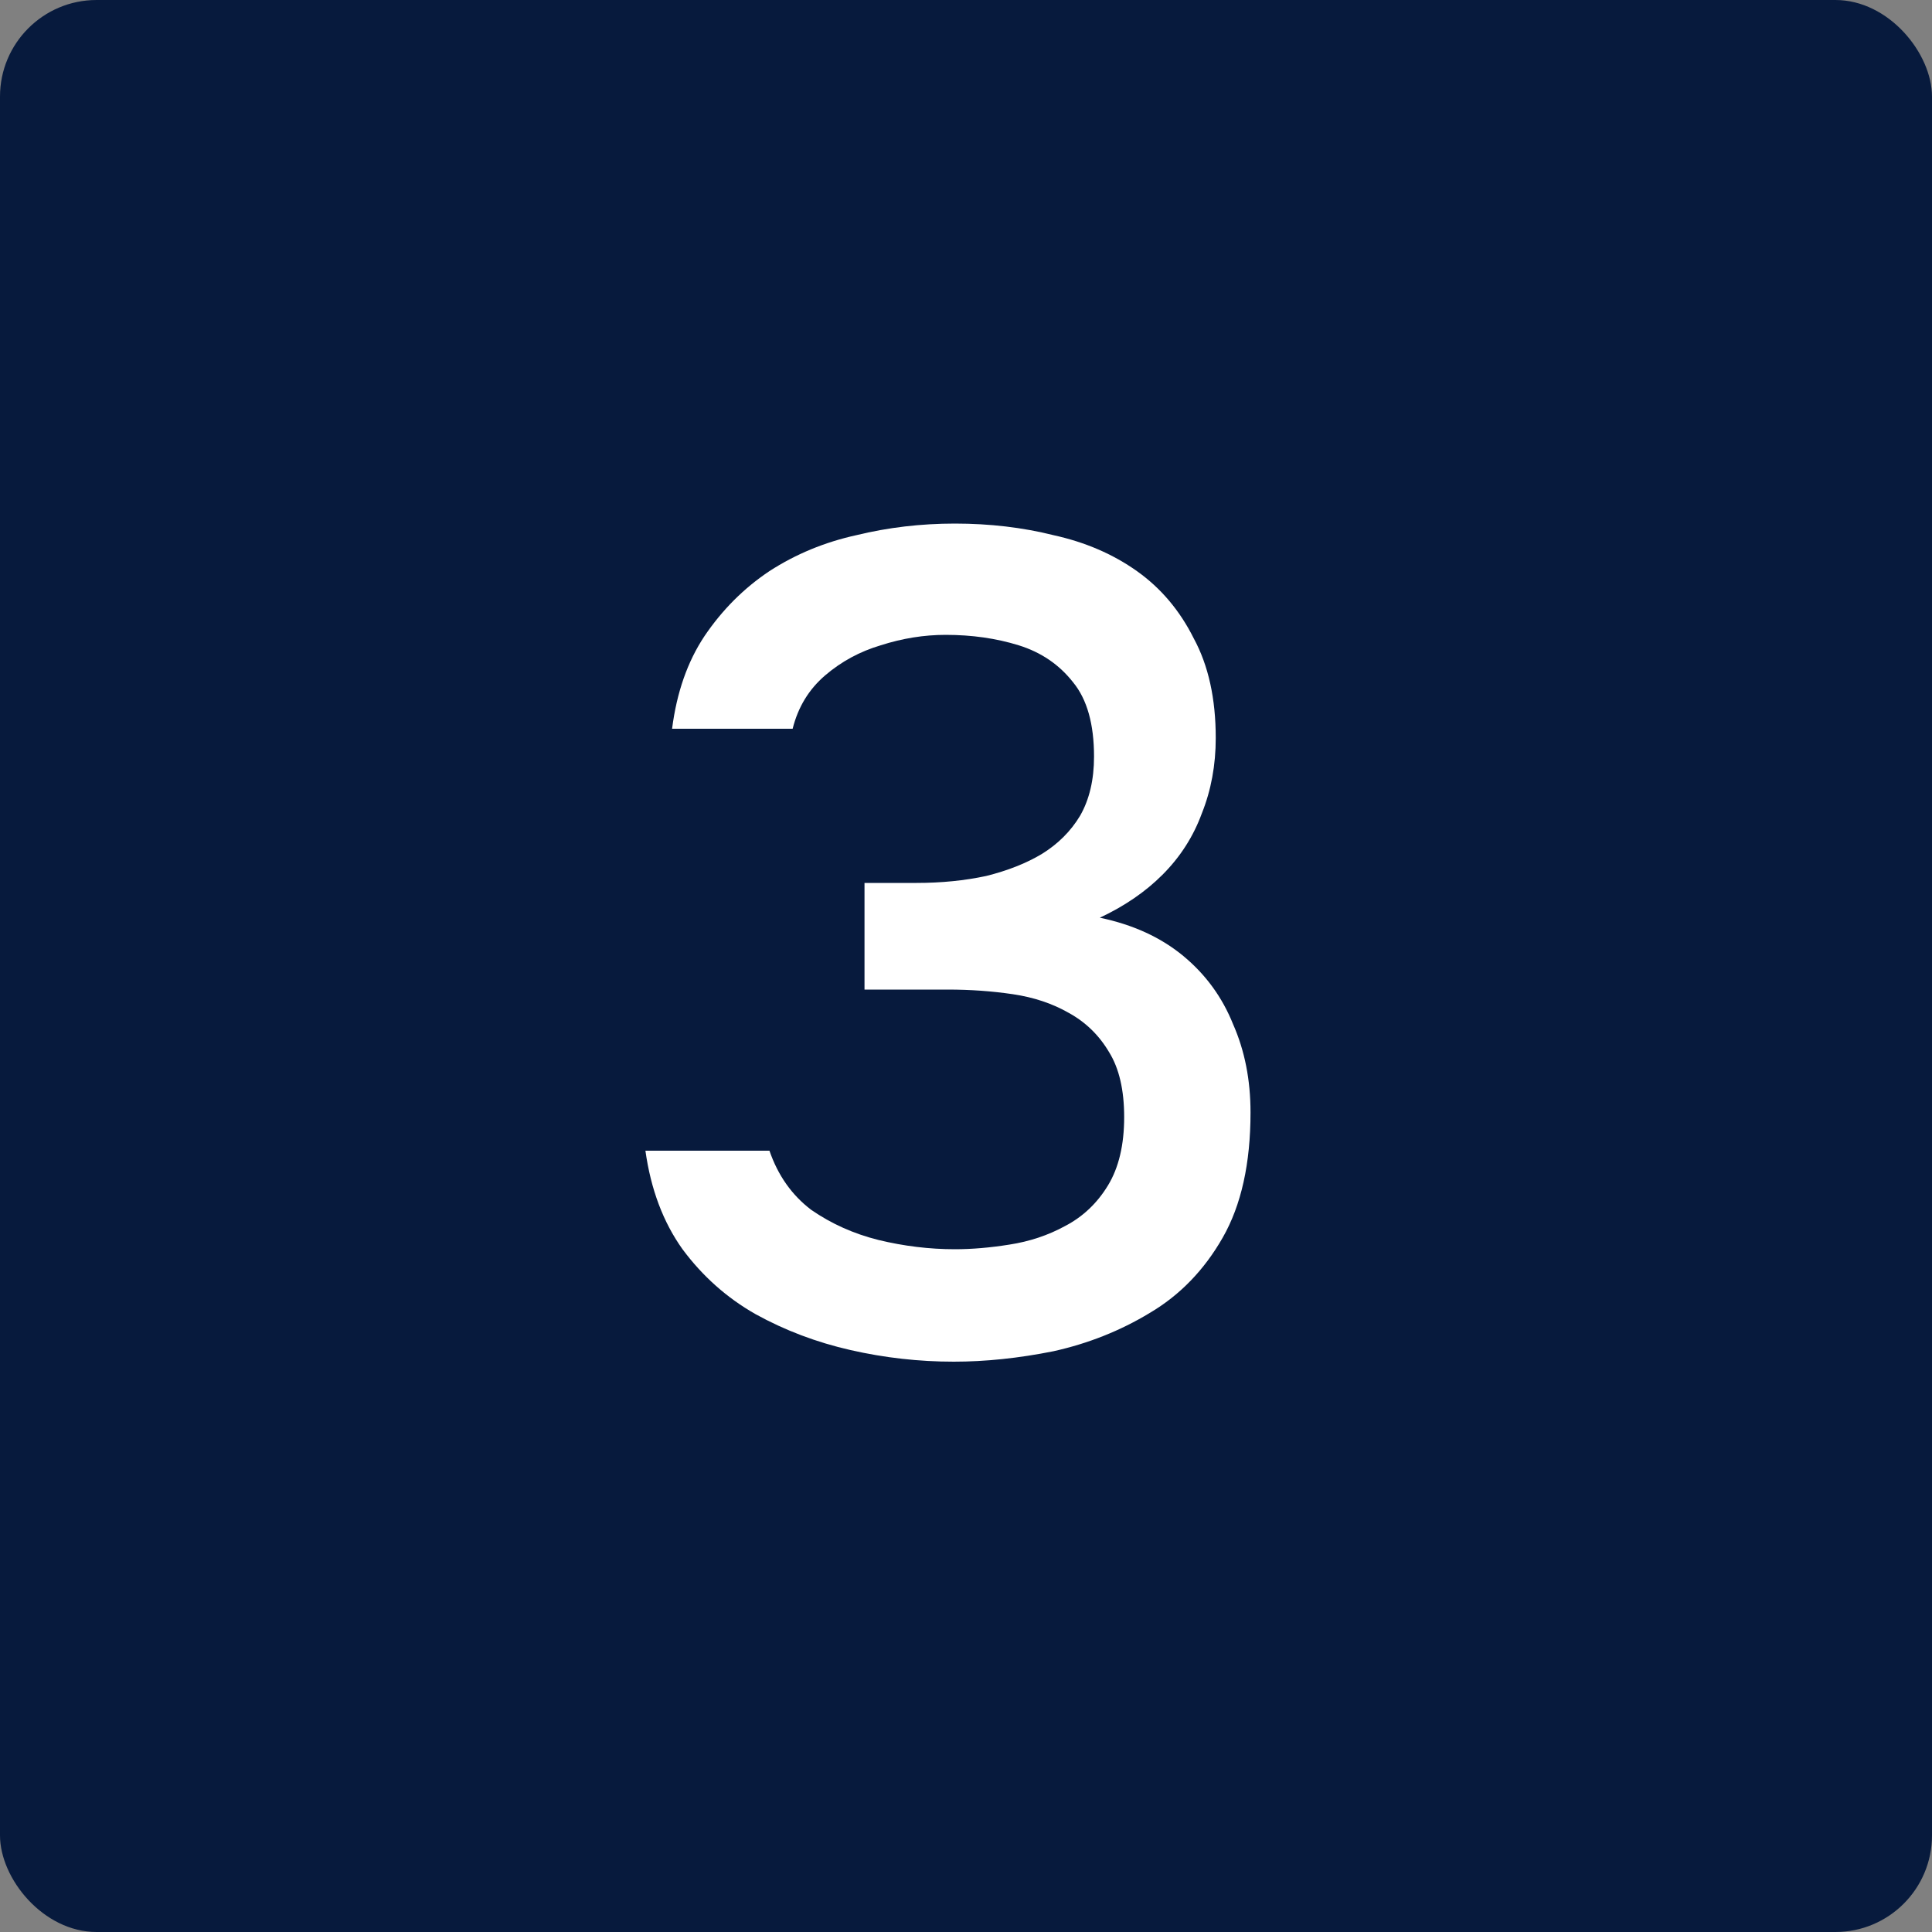 <?xml version="1.0" encoding="UTF-8"?> <svg xmlns="http://www.w3.org/2000/svg" width="60" height="60" viewBox="0 0 60 60" fill="none"><rect x="0" y="0" width="60" height="60" fill="#808080" stroke="none"/><rect width="60" height="60" rx="3" fill="#071A3D"></rect><path d="M29.62 42.288C28.54 42.288 27.472 42.168 26.416 41.928C25.36 41.688 24.376 41.316 23.464 40.812C22.576 40.308 21.82 39.636 21.196 38.796C20.596 37.956 20.212 36.936 20.044 35.736H23.896C24.16 36.504 24.592 37.116 25.192 37.572C25.816 38.004 26.512 38.316 27.28 38.508C28.072 38.7 28.864 38.796 29.656 38.796C30.184 38.796 30.748 38.748 31.348 38.652C31.972 38.556 32.548 38.364 33.076 38.076C33.628 37.788 34.072 37.368 34.408 36.816C34.744 36.264 34.912 35.556 34.912 34.692C34.912 33.852 34.756 33.18 34.444 32.676C34.132 32.148 33.712 31.74 33.184 31.452C32.68 31.164 32.104 30.972 31.456 30.876C30.808 30.78 30.136 30.732 29.44 30.732H26.848V27.42H28.468C29.236 27.42 29.956 27.348 30.628 27.204C31.3 27.036 31.876 26.808 32.356 26.52C32.86 26.208 33.256 25.812 33.544 25.332C33.832 24.828 33.976 24.216 33.976 23.496C33.976 22.488 33.76 21.72 33.328 21.192C32.896 20.64 32.332 20.256 31.636 20.04C30.94 19.824 30.184 19.716 29.368 19.716C28.696 19.716 28.024 19.824 27.352 20.04C26.704 20.232 26.128 20.544 25.624 20.976C25.12 21.408 24.784 21.96 24.616 22.632H20.872C21.016 21.504 21.352 20.544 21.88 19.752C22.432 18.936 23.104 18.264 23.896 17.736C24.712 17.208 25.612 16.836 26.596 16.62C27.58 16.38 28.6 16.26 29.656 16.26C30.736 16.26 31.756 16.38 32.716 16.62C33.7 16.836 34.564 17.208 35.308 17.736C36.052 18.264 36.64 18.96 37.072 19.824C37.528 20.664 37.756 21.696 37.756 22.92C37.756 23.76 37.612 24.54 37.324 25.26C37.06 25.98 36.652 26.616 36.1 27.168C35.572 27.696 34.924 28.14 34.156 28.5C35.188 28.716 36.052 29.112 36.748 29.688C37.444 30.264 37.96 30.972 38.296 31.812C38.656 32.628 38.836 33.54 38.836 34.548C38.836 36.132 38.548 37.428 37.972 38.436C37.396 39.444 36.64 40.224 35.704 40.776C34.792 41.328 33.796 41.724 32.716 41.964C31.636 42.18 30.604 42.288 29.62 42.288Z" fill="white"></path></svg> 